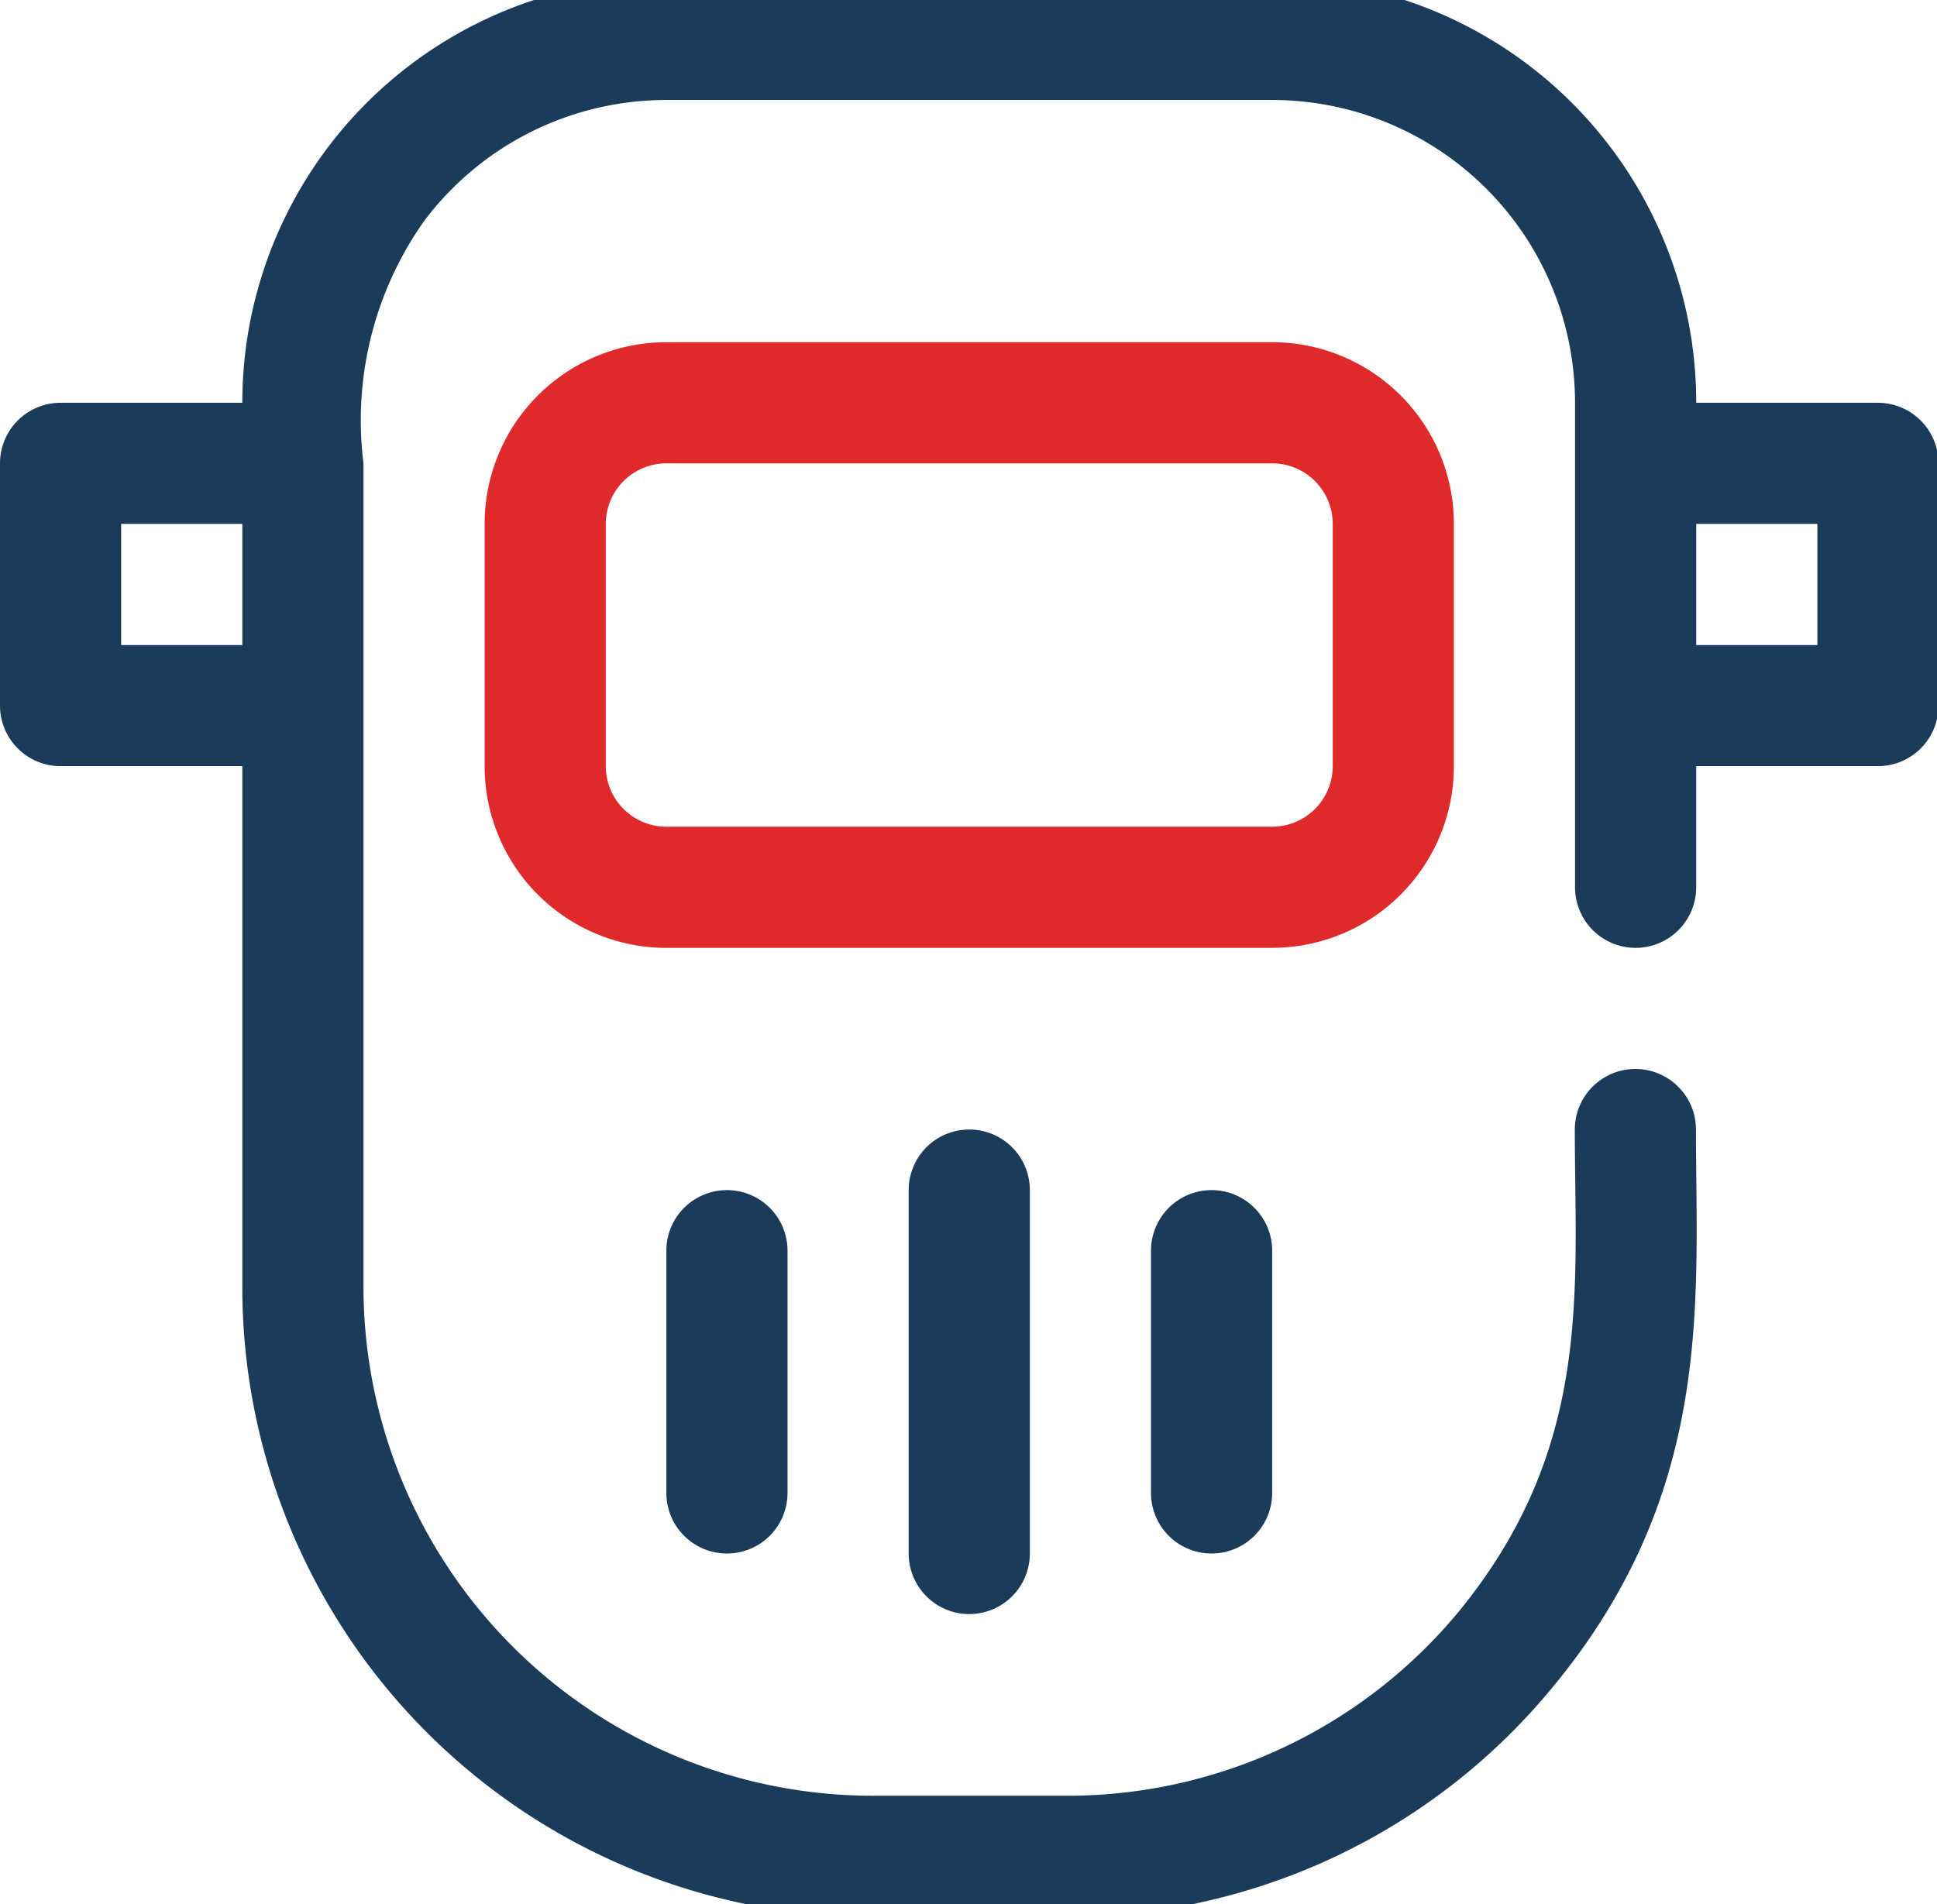 <svg xmlns="http://www.w3.org/2000/svg" xmlns:xlink="http://www.w3.org/1999/xlink" width="60" height="59" viewBox="0 0 60 59">
  <defs>
    <clipPath id="clip-path">
      <rect id="Rectangle_59" data-name="Rectangle 59" width="60" height="59" transform="translate(0 0)" fill="none"/>
    </clipPath>
  </defs>
  <g id="Groupe_22" data-name="Groupe 22" transform="translate(0 -0.972)">
    <g id="Groupe_21" data-name="Groupe 21" transform="translate(0 0.972)" clip-path="url(#clip-path)">
      <path id="Tracé_58" data-name="Tracé 58" d="M32.394,24.765H13.629A5.629,5.629,0,0,1,8,19.135V11.629A5.629,5.629,0,0,1,13.629,6H32.394a5.629,5.629,0,0,1,5.629,5.629v7.506a5.629,5.629,0,0,1-5.629,5.629M13.629,9.753a1.877,1.877,0,0,0-1.876,1.876v7.506a1.877,1.877,0,0,0,1.876,1.876H32.394a1.877,1.877,0,0,0,1.876-1.876V11.629a1.877,1.877,0,0,0-1.876-1.876Z" transform="translate(7.012 4.603)" fill="#e0292b"/>
      <path id="Tracé_59" data-name="Tracé 59" d="M58.171,13.135H52.542A13.135,13.135,0,0,0,39.406,0H20.641A13.135,13.135,0,0,0,7.506,13.135H1.876A1.877,1.877,0,0,0,0,15.012v7.506a1.877,1.877,0,0,0,1.876,1.876H7.506V40.513A19.515,19.515,0,0,0,27,60.047h6a19.485,19.485,0,0,0,15.012-7.018c5.123-6.117,4.522-12.066,4.522-17.376a1.876,1.876,0,1,0-3.753,0c0,4.991.582,9.889-3.659,15.012a15.727,15.727,0,0,1-12.122,5.629H27.04A15.781,15.781,0,0,1,11.259,40.513v-25.5a10.7,10.7,0,0,1,1.876-7.506,9.381,9.381,0,0,1,7.506-3.753H39.406a9.383,9.383,0,0,1,9.382,9.382V28.147a1.876,1.876,0,1,0,3.753,0V24.394h5.629a1.877,1.877,0,0,0,1.876-1.876V15.012a1.877,1.877,0,0,0-1.876-1.876M3.753,16.888H7.506v3.753H3.753Zm52.542,3.753H52.542V16.888h3.753Z" transform="translate(0 -0.656)" fill="#1b3b5b"/>
      <path id="Tracé_60" data-name="Tracé 60" d="M15,20.876V32.135a1.876,1.876,0,0,0,3.753,0V20.876a1.876,1.876,0,1,0-3.753,0" transform="translate(13.147 15.997)" fill="#1b3b5b"/>
      <path id="Tracé_61" data-name="Tracé 61" d="M11,21.876v7.506a1.876,1.876,0,0,0,3.753,0V21.876a1.876,1.876,0,0,0-3.753,0" transform="translate(9.641 16.874)" fill="#1b3b5b"/>
      <path id="Tracé_62" data-name="Tracé 62" d="M19,21.876v7.506a1.876,1.876,0,0,0,3.753,0V21.876a1.876,1.876,0,0,0-3.753,0" transform="translate(16.653 16.874)" fill="#1b3b5b"/>
    </g>
  </g>
</svg>
